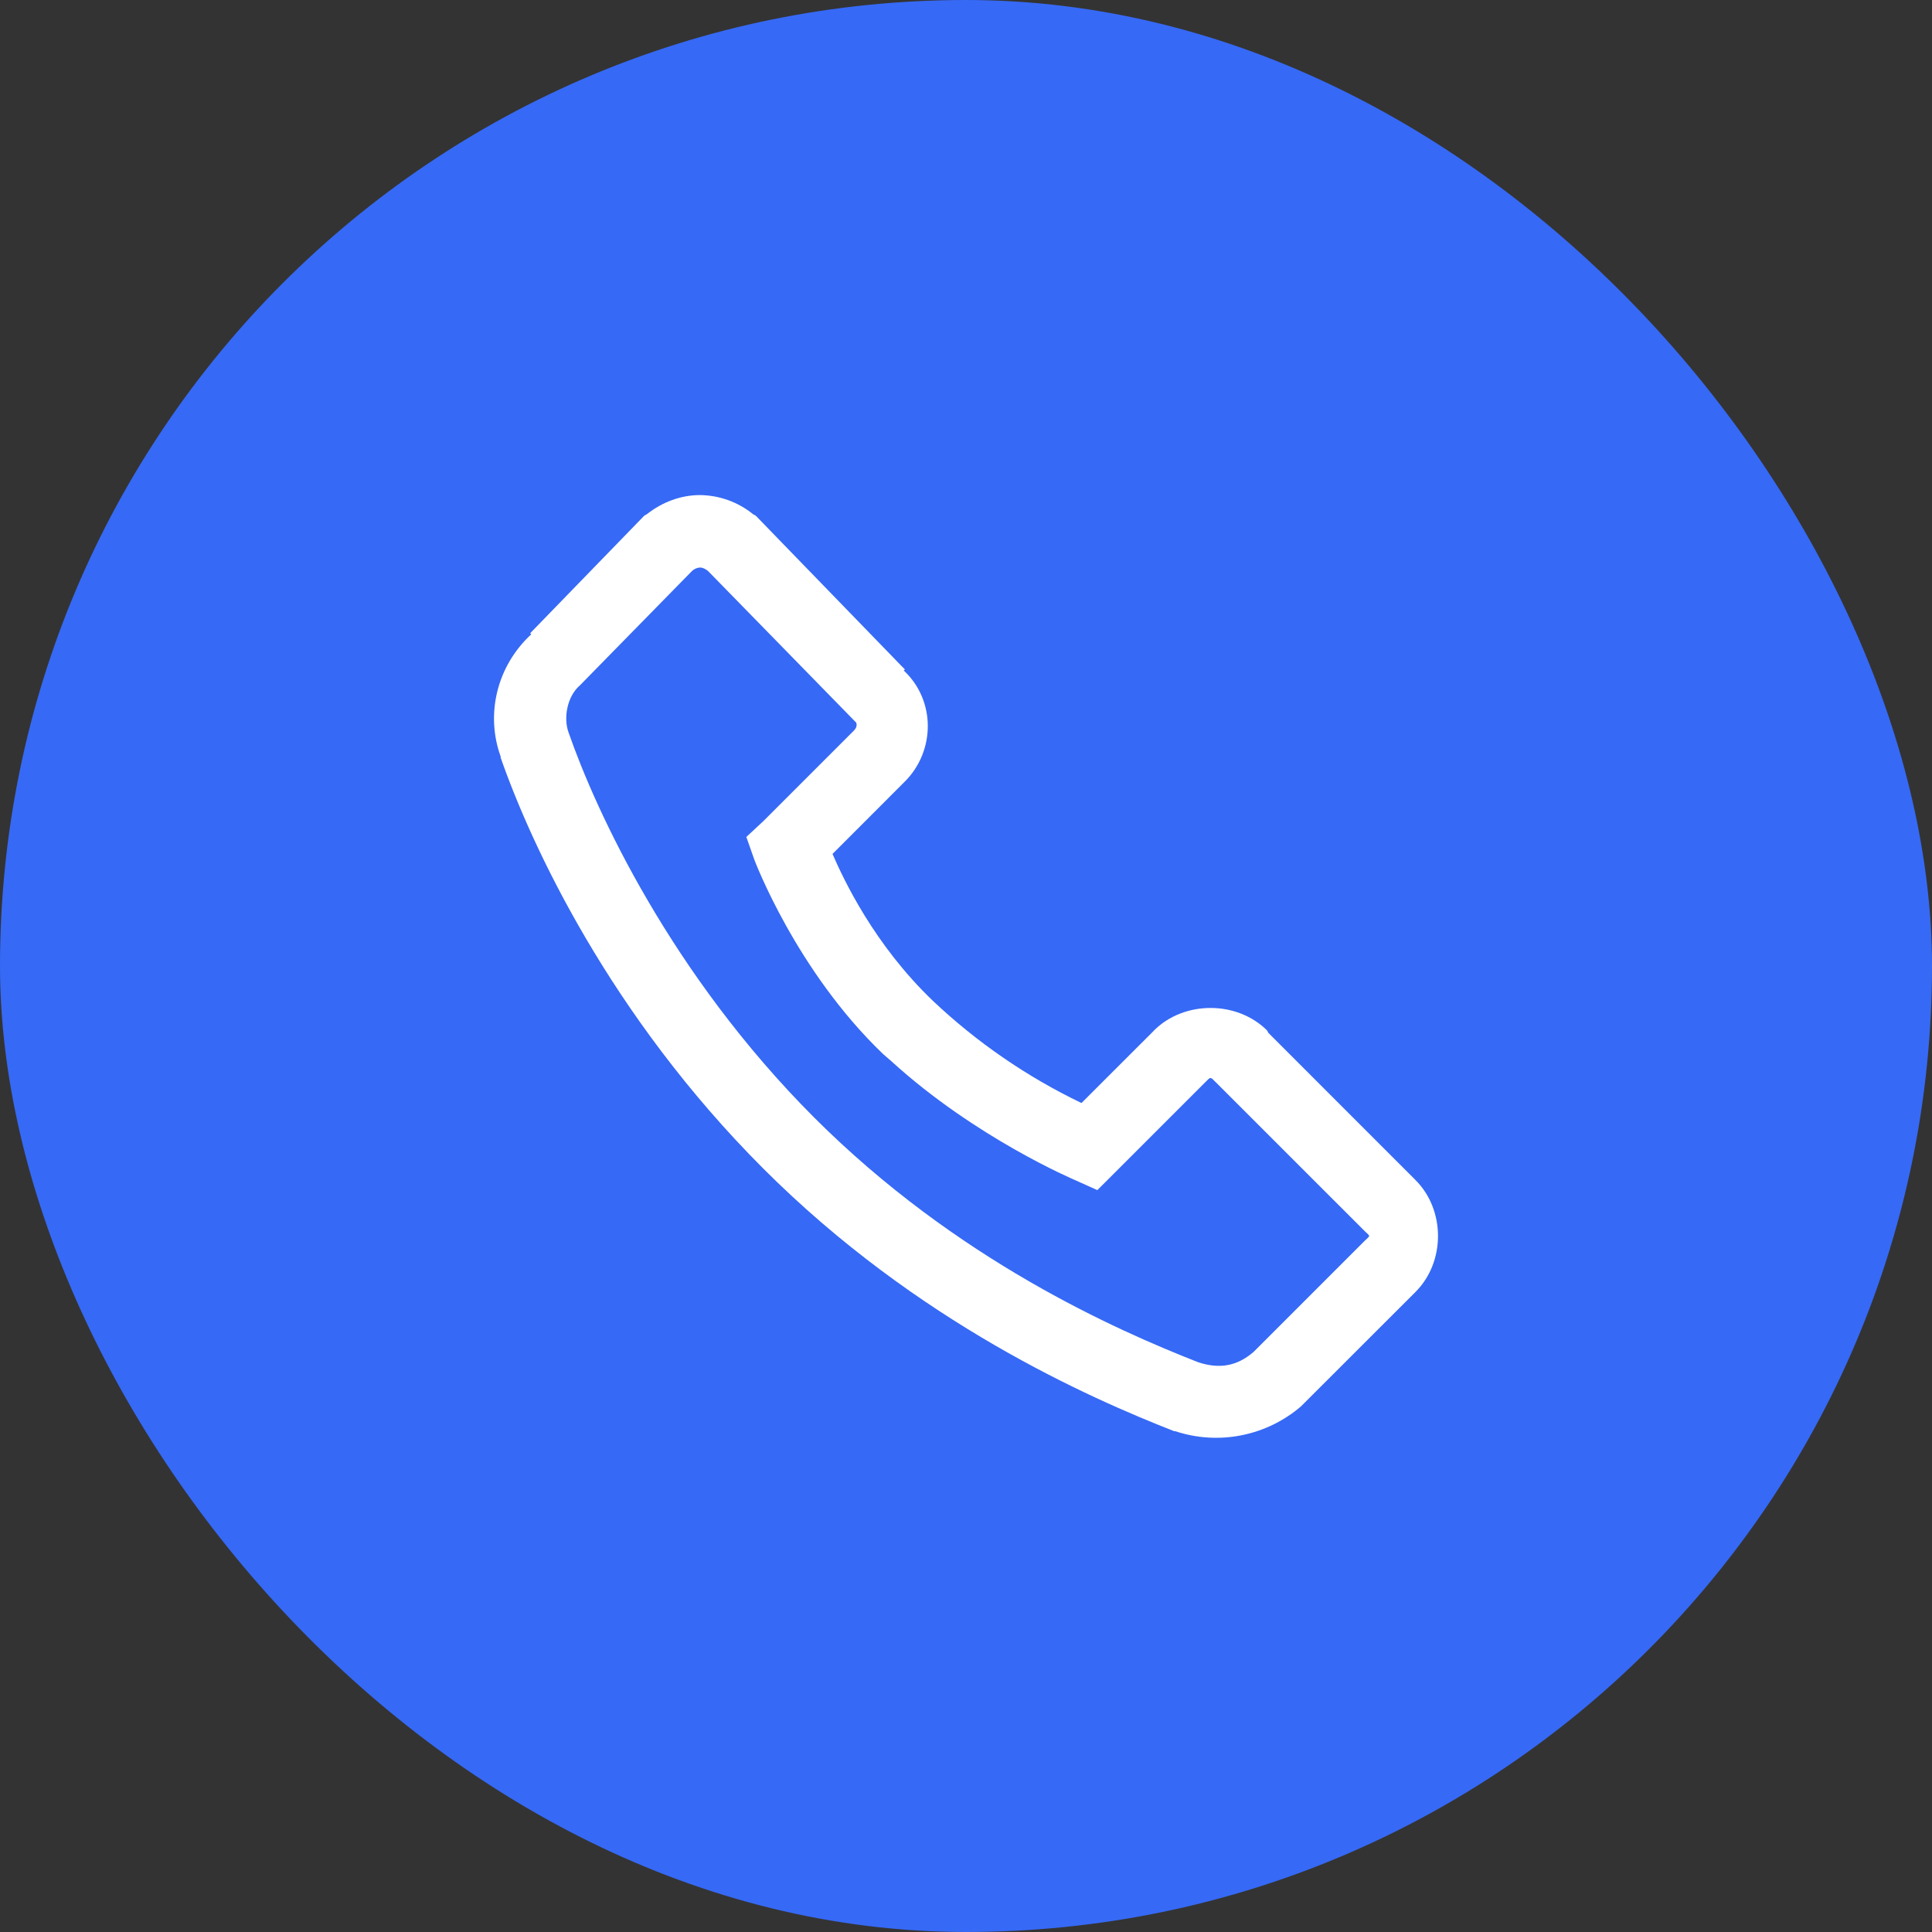 <svg width="40" height="40" viewBox="0 0 40 40" fill="none" xmlns="http://www.w3.org/2000/svg">
<rect x="0" y="0" width="40" height="40" fill="#333333" stroke="none"/>
<rect width="40" height="40" rx="20" fill="#3669F5"/>
<path d="M14.492 10.25C14.1 10.25 13.712 10.393 13.39 10.648L13.345 10.672L13.321 10.695L10.977 13.11L10.999 13.132C10.277 13.801 10.052 14.8 10.366 15.664C10.368 15.668 10.365 15.682 10.366 15.687C11.002 17.508 12.629 21.019 15.804 24.195C18.991 27.382 22.552 28.942 24.312 29.632H24.334C24.776 29.778 25.247 29.807 25.703 29.716C26.159 29.626 26.584 29.419 26.937 29.116L26.959 29.094L26.983 29.07L29.305 26.75C29.928 26.128 29.928 25.052 29.305 24.43L26.259 21.383L26.235 21.336C25.612 20.713 24.514 20.713 23.891 21.336L23.869 21.36L22.391 22.837C21.265 22.296 20.23 21.585 19.321 20.727C18.094 19.555 17.466 18.207 17.236 17.68L18.735 16.18C19.366 15.548 19.376 14.502 18.712 13.883L18.735 13.859L18.665 13.789L15.665 10.695L15.64 10.672L15.594 10.648C15.282 10.394 14.893 10.254 14.491 10.25H14.492ZM14.492 11.75C14.548 11.75 14.602 11.777 14.657 11.82L17.657 14.89L17.704 14.938L17.726 14.96C17.721 14.956 17.771 15.033 17.68 15.125L15.805 17L15.452 17.328L15.617 17.797C15.617 17.797 16.48 20.101 18.289 21.828L18.452 21.969C20.195 23.56 22.25 24.429 22.25 24.429L22.719 24.64L23.071 24.289L24.946 22.414C25.074 22.287 25.051 22.287 25.179 22.414L28.25 25.484C28.378 25.611 28.378 25.567 28.25 25.694L25.953 27.991C25.608 28.288 25.243 28.348 24.805 28.203C23.104 27.535 19.803 26.082 16.859 23.14C13.893 20.172 12.343 16.805 11.774 15.172C11.659 14.867 11.742 14.415 12.008 14.188L12.031 14.165L12.055 14.14L14.329 11.82C14.373 11.779 14.431 11.754 14.491 11.75H14.492Z" fill="white"/>
</svg>
